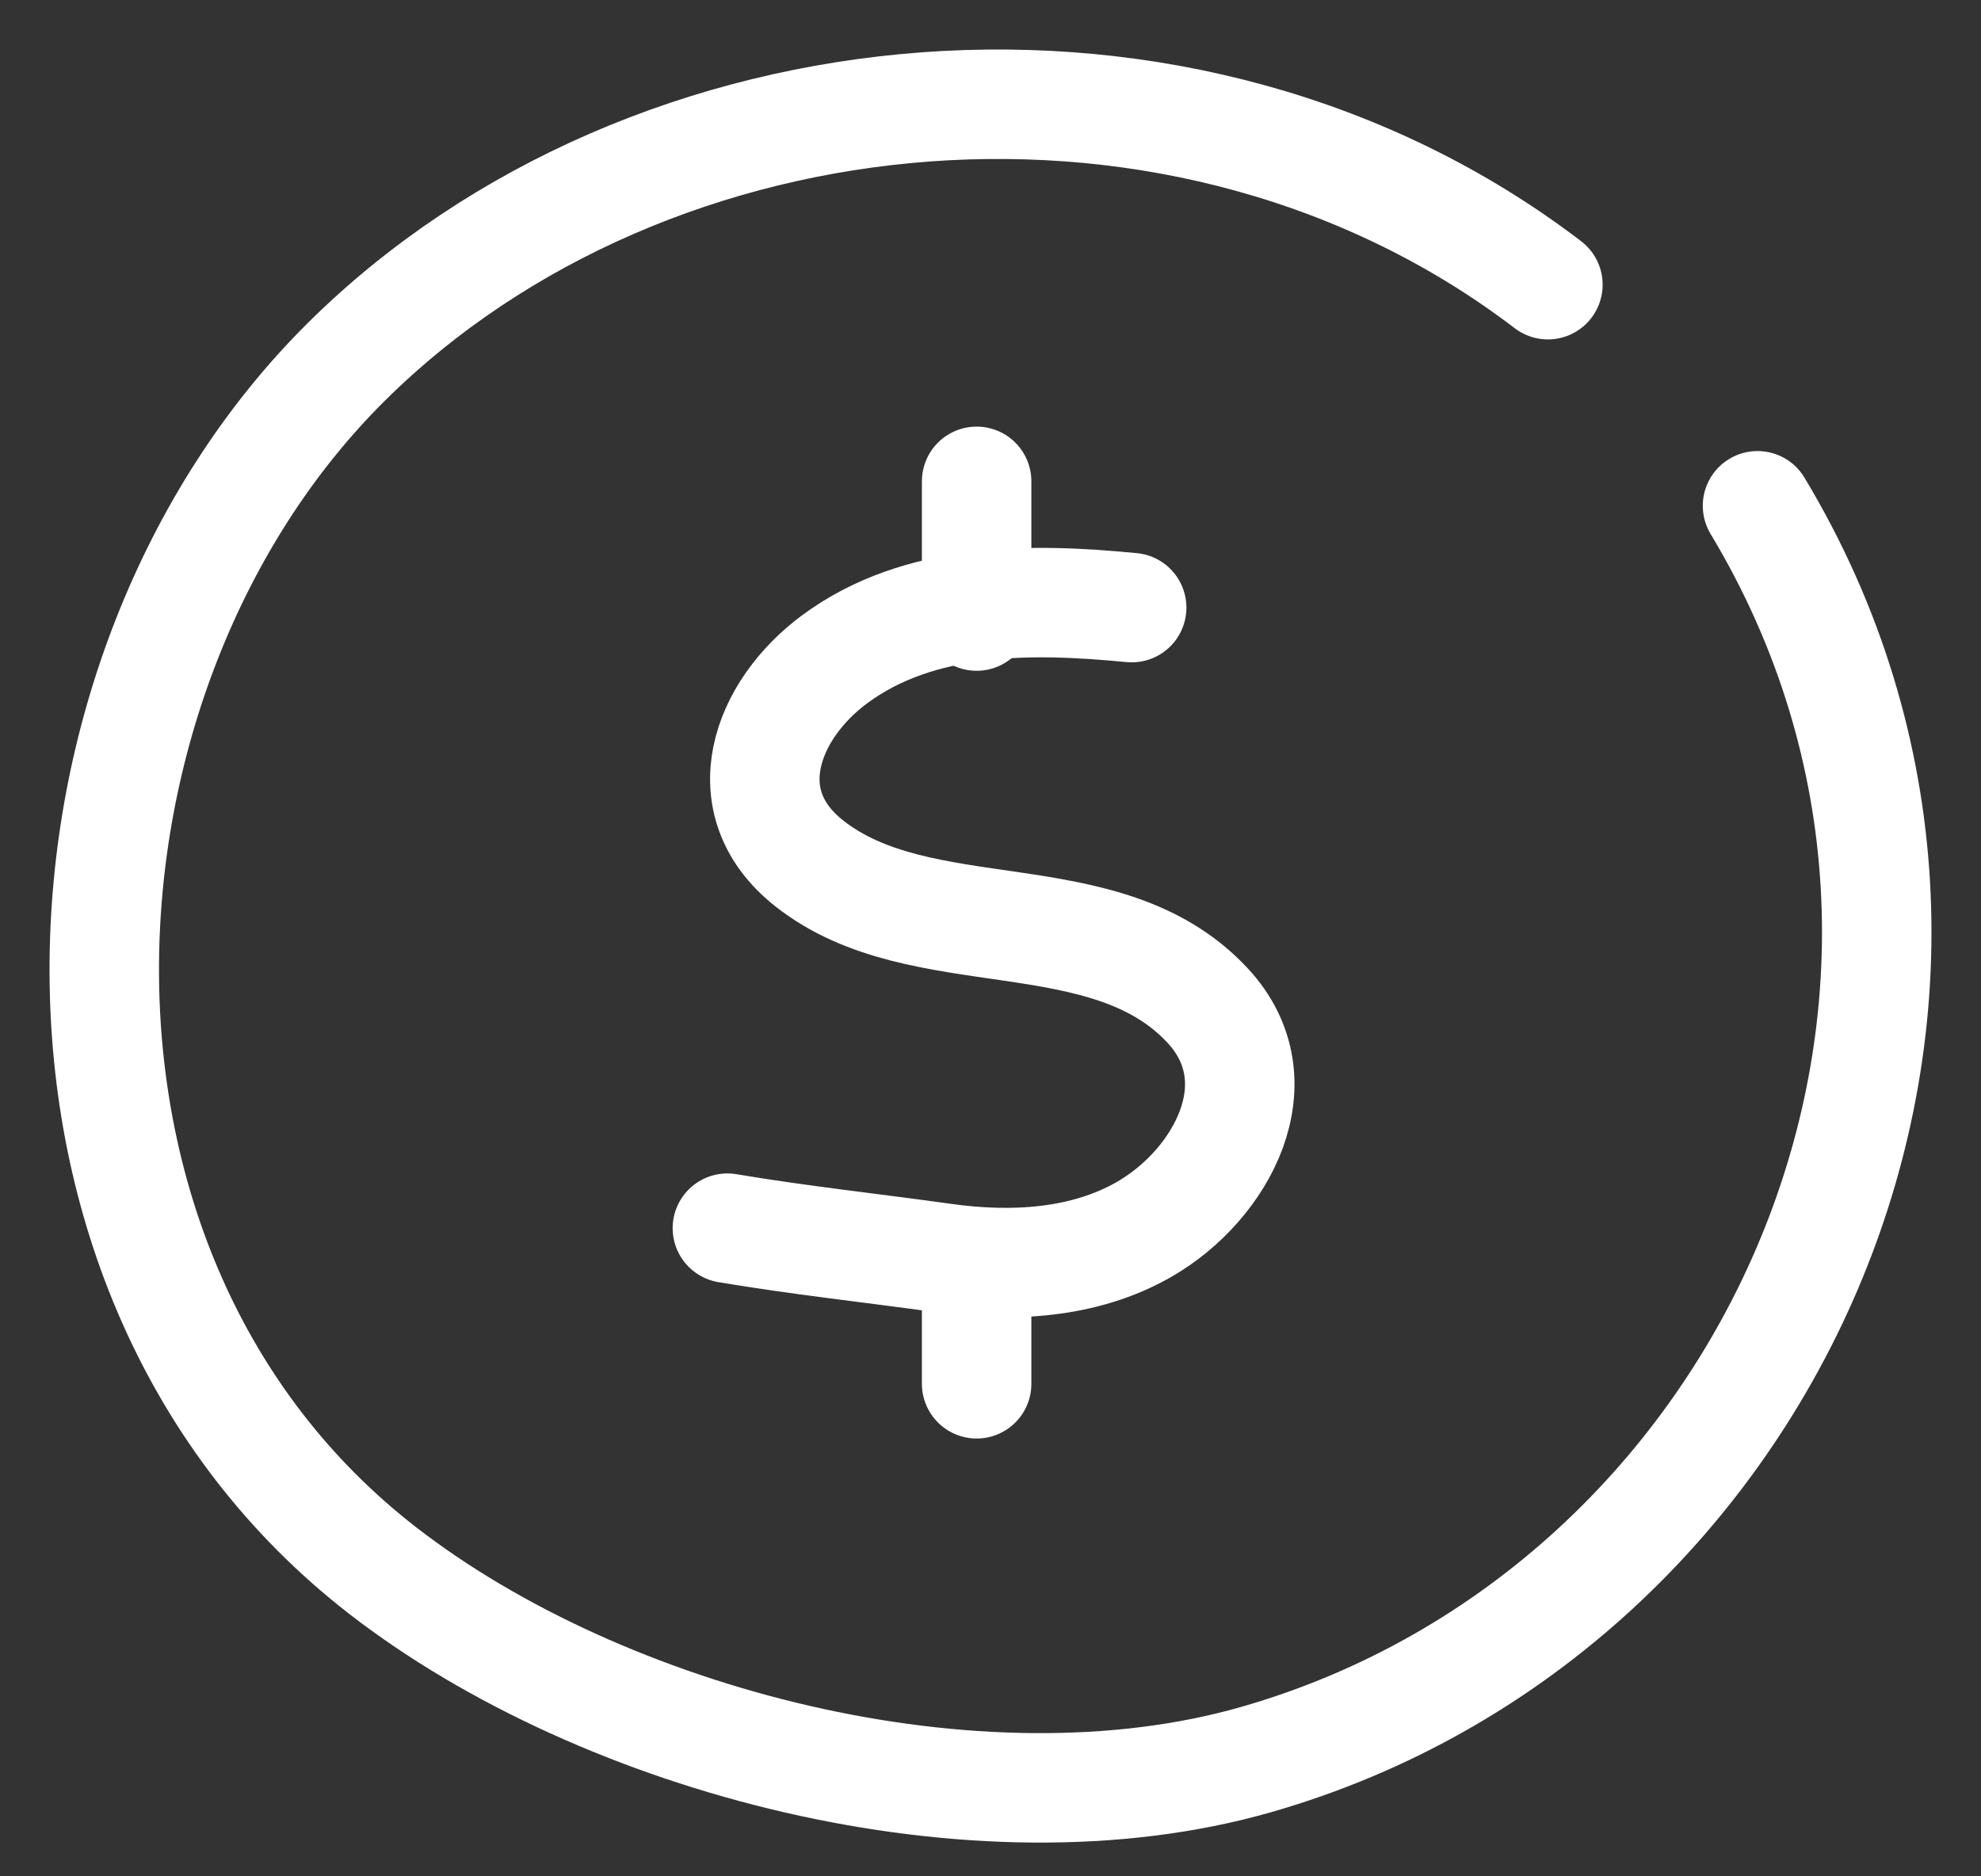 <?xml version="1.0" encoding="UTF-8"?> <svg xmlns="http://www.w3.org/2000/svg" width="38" height="36" viewBox="0 0 38 36" fill="none"><rect x="0" y="0" width="38" height="36" fill="#333333" stroke="none"/><path d="M29.692 5.462C22.766 0.175 12.476 1.161 6.648 6.938C0.644 12.89 0.027 24.46 7.34 30.133C11.567 33.412 18.737 35.296 24.097 33.759C34.09 30.895 39.303 18.994 33.713 9.704" stroke="white" stroke-width="2.1" stroke-miterlimit="1.5" stroke-linecap="round" stroke-linejoin="round"></path><path d="M21.708 11.658C19.769 11.469 17.633 11.451 16.013 12.647C14.698 13.617 14.03 15.384 15.519 16.562C17.675 18.27 21.206 17.185 23.164 19.292C24.516 20.747 23.436 22.73 21.951 23.585C20.801 24.248 19.405 24.32 18.11 24.139C16.728 23.946 15.328 23.796 13.953 23.564" stroke="white" stroke-width="2.1" stroke-miterlimit="1.5" stroke-linecap="round" stroke-linejoin="round"></path><path d="M18.734 11.82C18.734 10.956 18.734 10.1 18.734 9.235" stroke="white" stroke-width="2.1" stroke-miterlimit="1.5" stroke-linecap="round" stroke-linejoin="round"></path><path d="M18.734 24.224C18.734 25 18.734 25.775 18.734 26.55" stroke="white" stroke-width="2.1" stroke-miterlimit="1.5" stroke-linecap="round" stroke-linejoin="round"></path></svg> 
